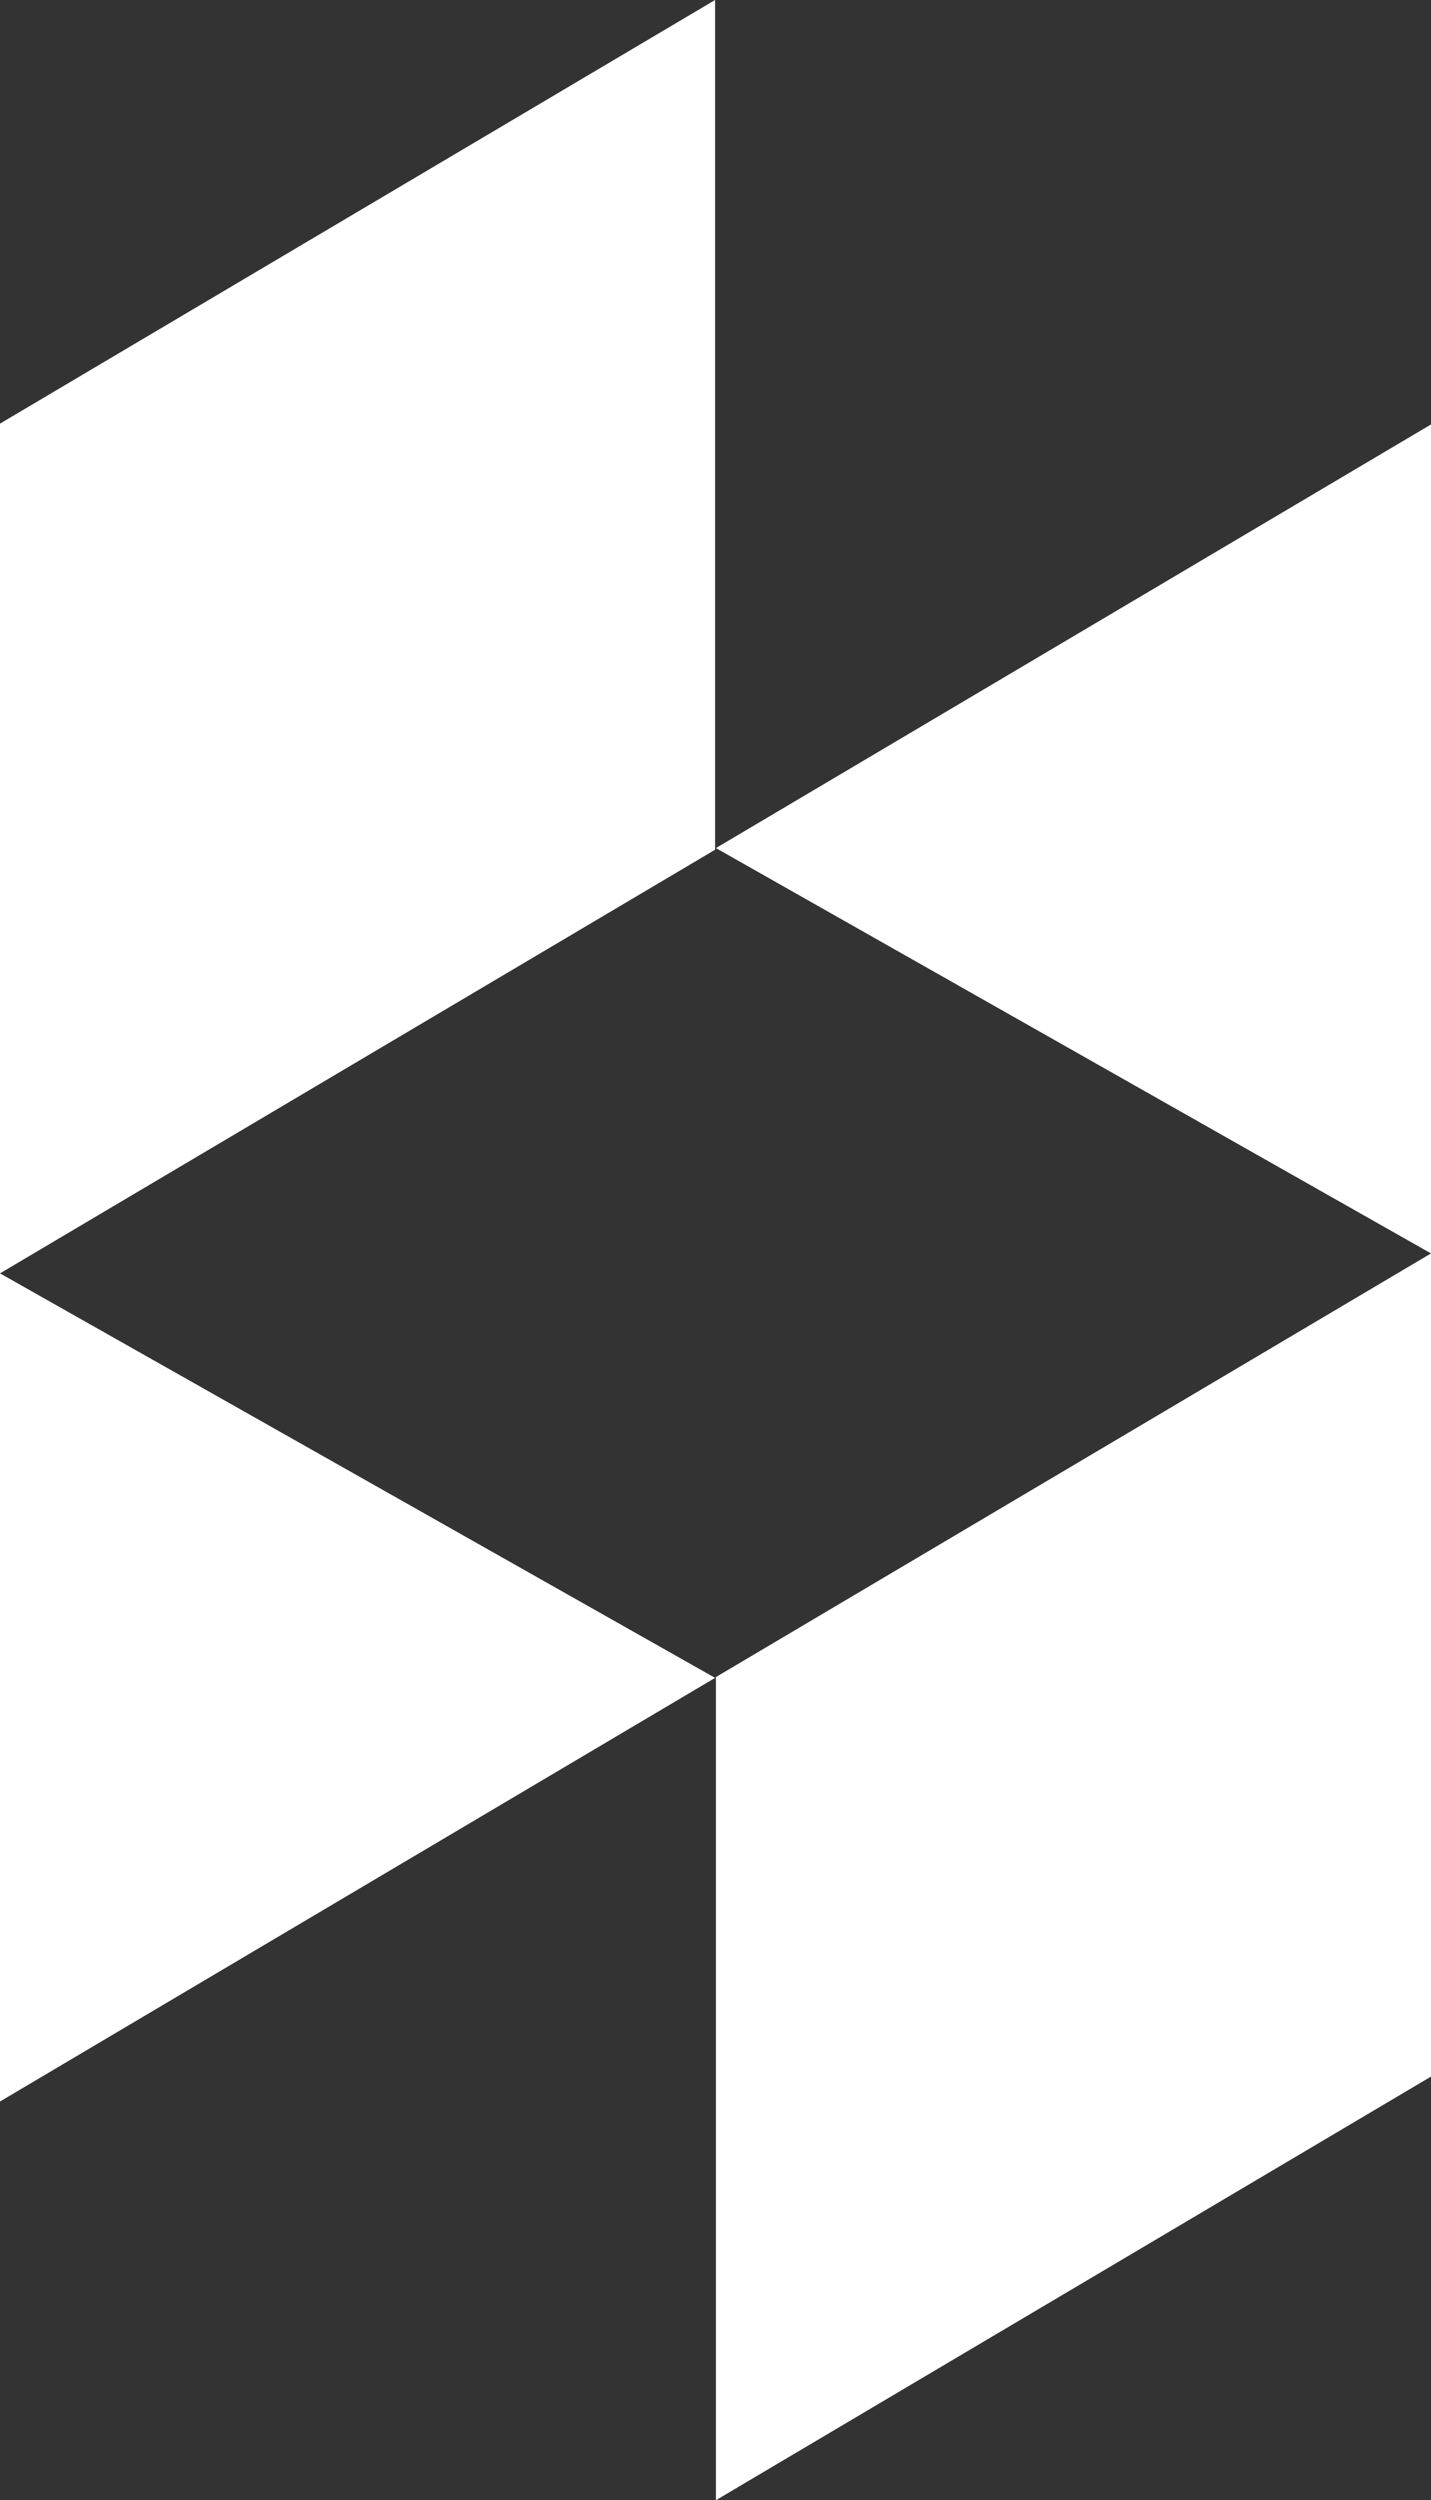 <?xml version="1.0" encoding="utf-8"?>
<!-- Generator: Adobe Illustrator 21.0.2, SVG Export Plug-In . SVG Version: 6.00 Build 0)  -->
<svg version="1.1" id="Layer_1" xmlns="http://www.w3.org/2000/svg" xmlns:xlink="http://www.w3.org/1999/xlink" x="0px" y="0px"
	 viewBox="0 0 172.3 301" style="enable-background:new 0 0 172.3 301;" xml:space="preserve">
<rect x="0" y="0" width="172.3" height="301" fill="#333333" stroke="none"/>
<style type="text/css">
	.st0{fill:#FFFFFF;}
</style>
<title>Artboard 1houzz</title>
<polygon class="st0" points="86.2,301 172.3,250 172.3,150.9 86.2,201.9 "/>
<polygon class="st0" points="86.2,102.1 172.3,150.9 172.3,51.1 "/>
<polygon class="st0" points="0,153.3 0,253 86.1,202 "/>
<polygon class="st0" points="86.1,0 0,51 0,153.3 86.1,102.3 "/>
</svg>
